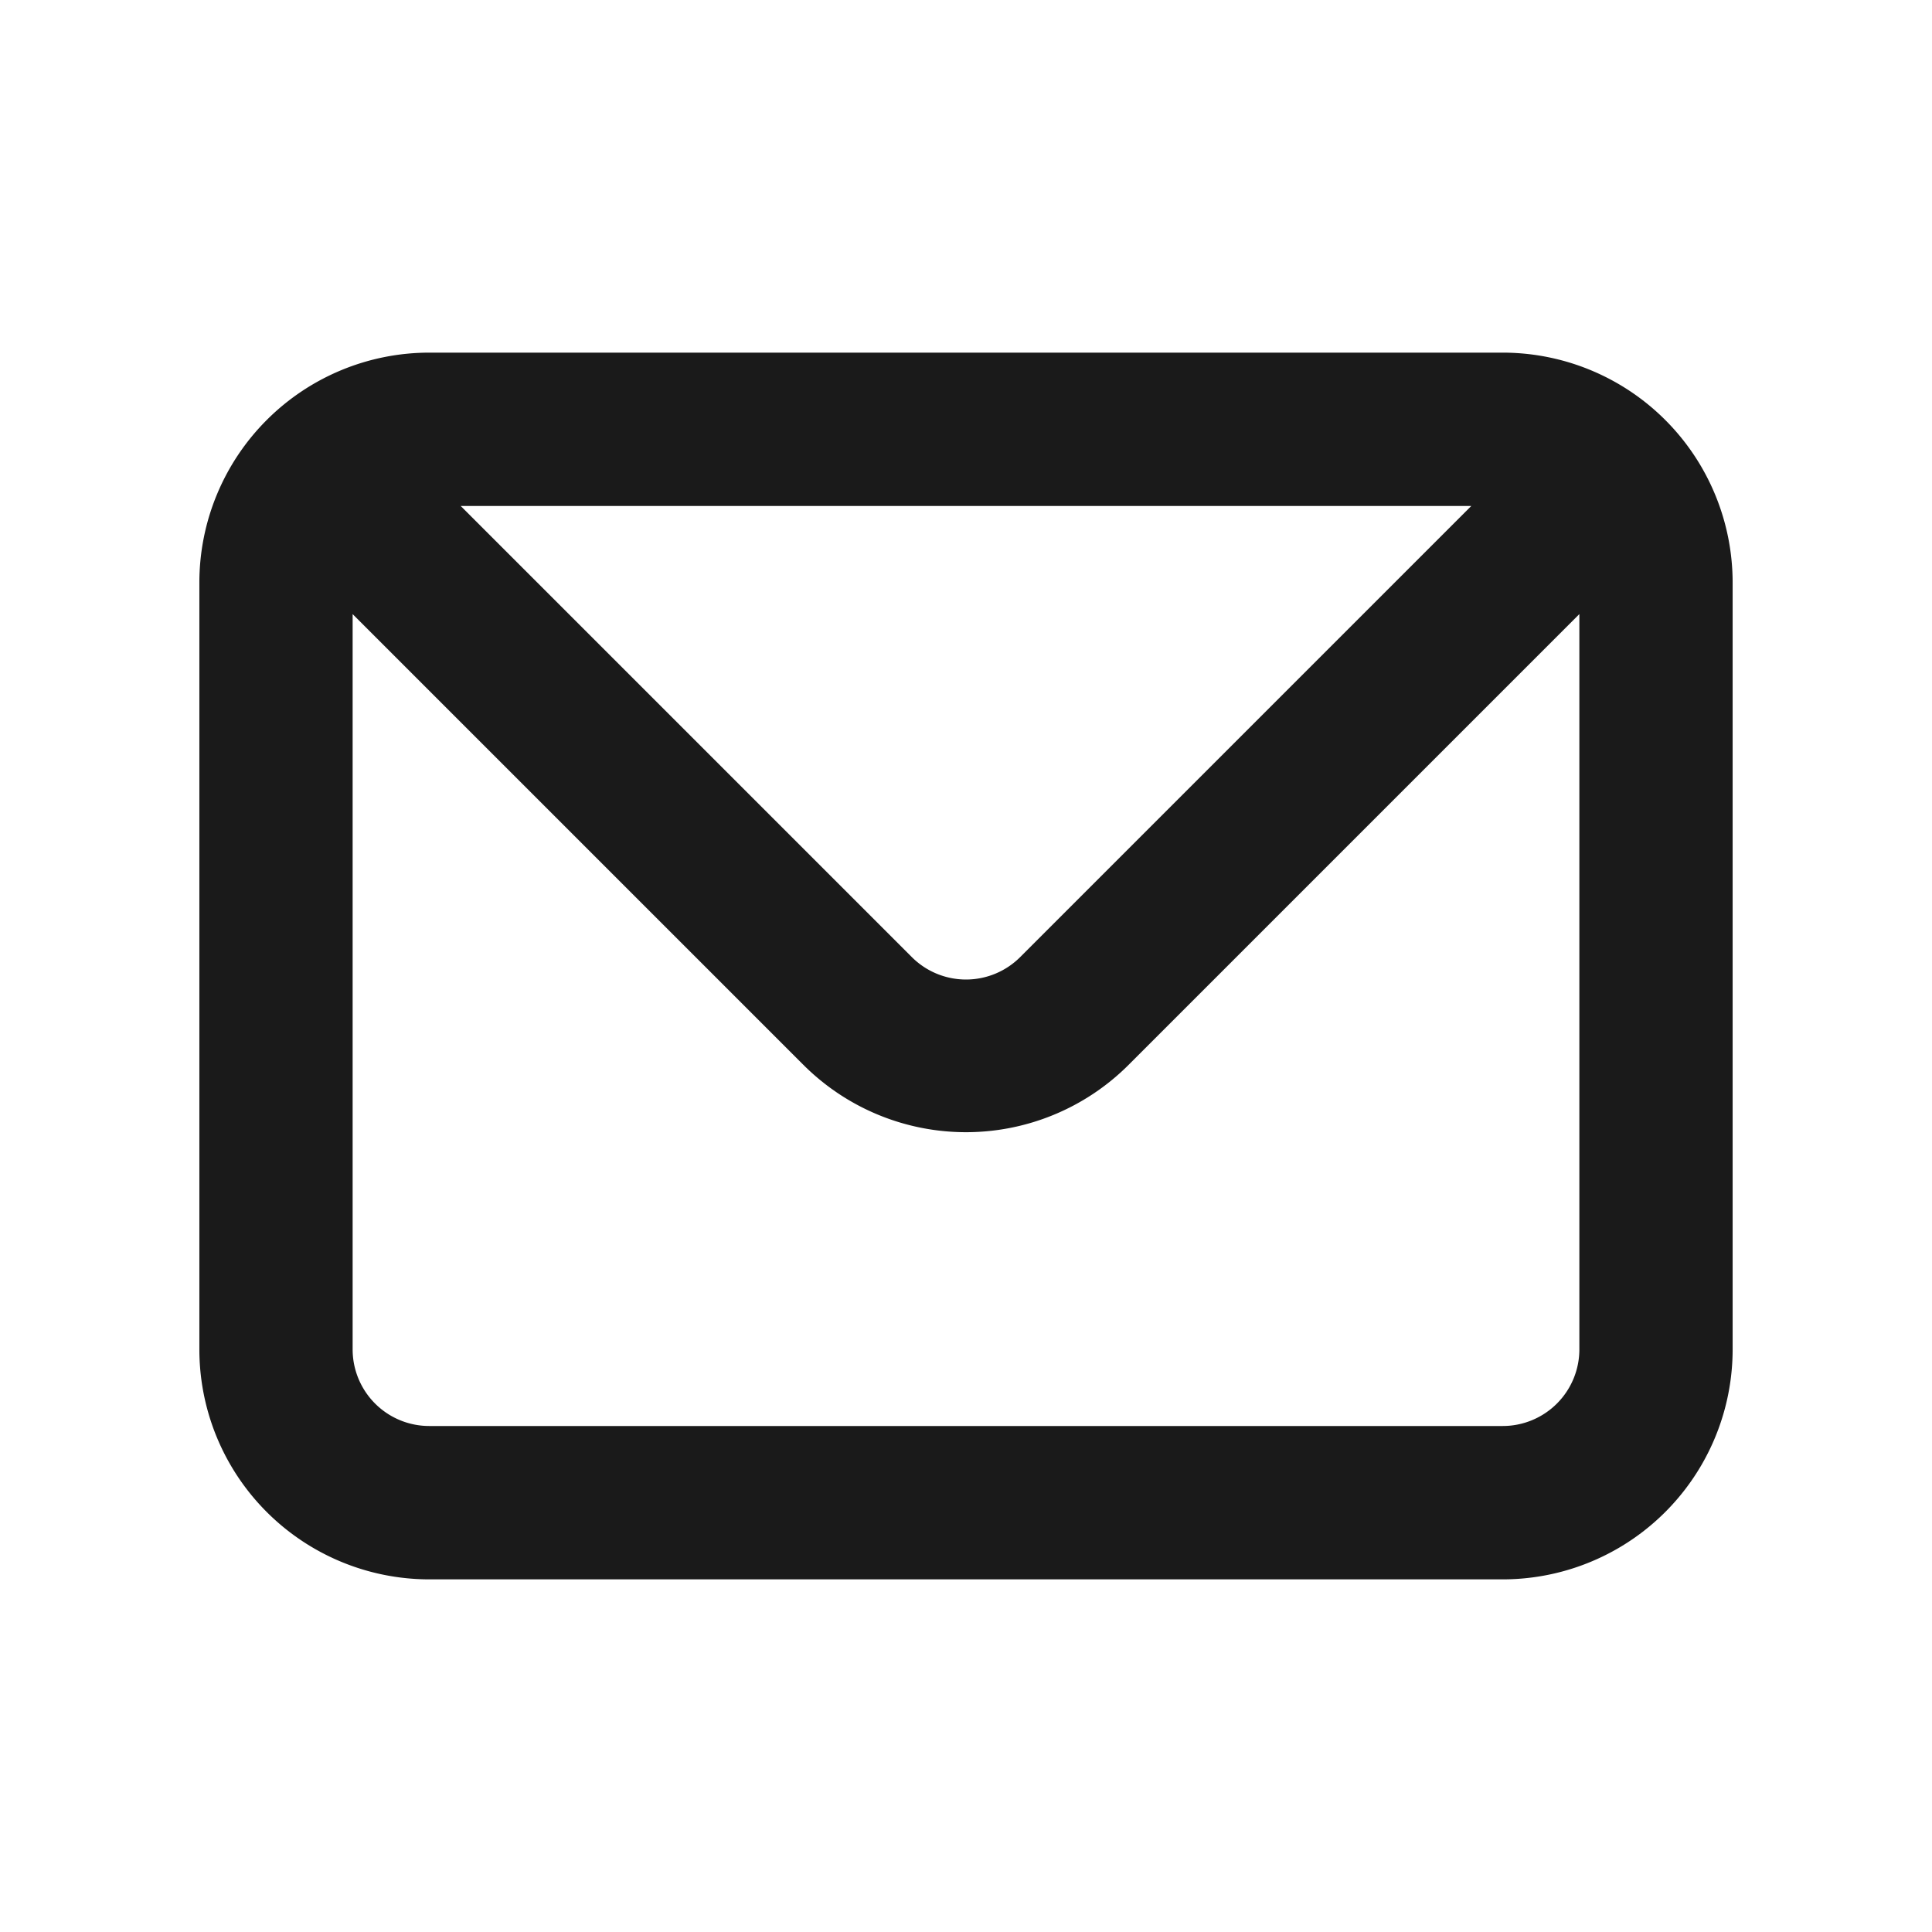<svg xmlns="http://www.w3.org/2000/svg" width="21" height="21" fill="none"><path fill="#1A1A1A" d="M16.333 3.833H4.667a2.5 2.5 0 0 0-2.5 2.5v8.334a2.5 2.5 0 0 0 2.5 2.5h11.666a2.5 2.5 0 0 0 2.5-2.5V6.333a2.5 2.5 0 0 0-2.5-2.5ZM15.992 5.5l-4.9 4.9a.833.833 0 0 1-1.184 0l-4.9-4.9h10.984Zm1.175 9.167a.833.833 0 0 1-.834.833H4.667a.833.833 0 0 1-.834-.833V6.675l4.9 4.9a2.5 2.5 0 0 0 3.534 0l4.9-4.9v7.992Z"/></svg>